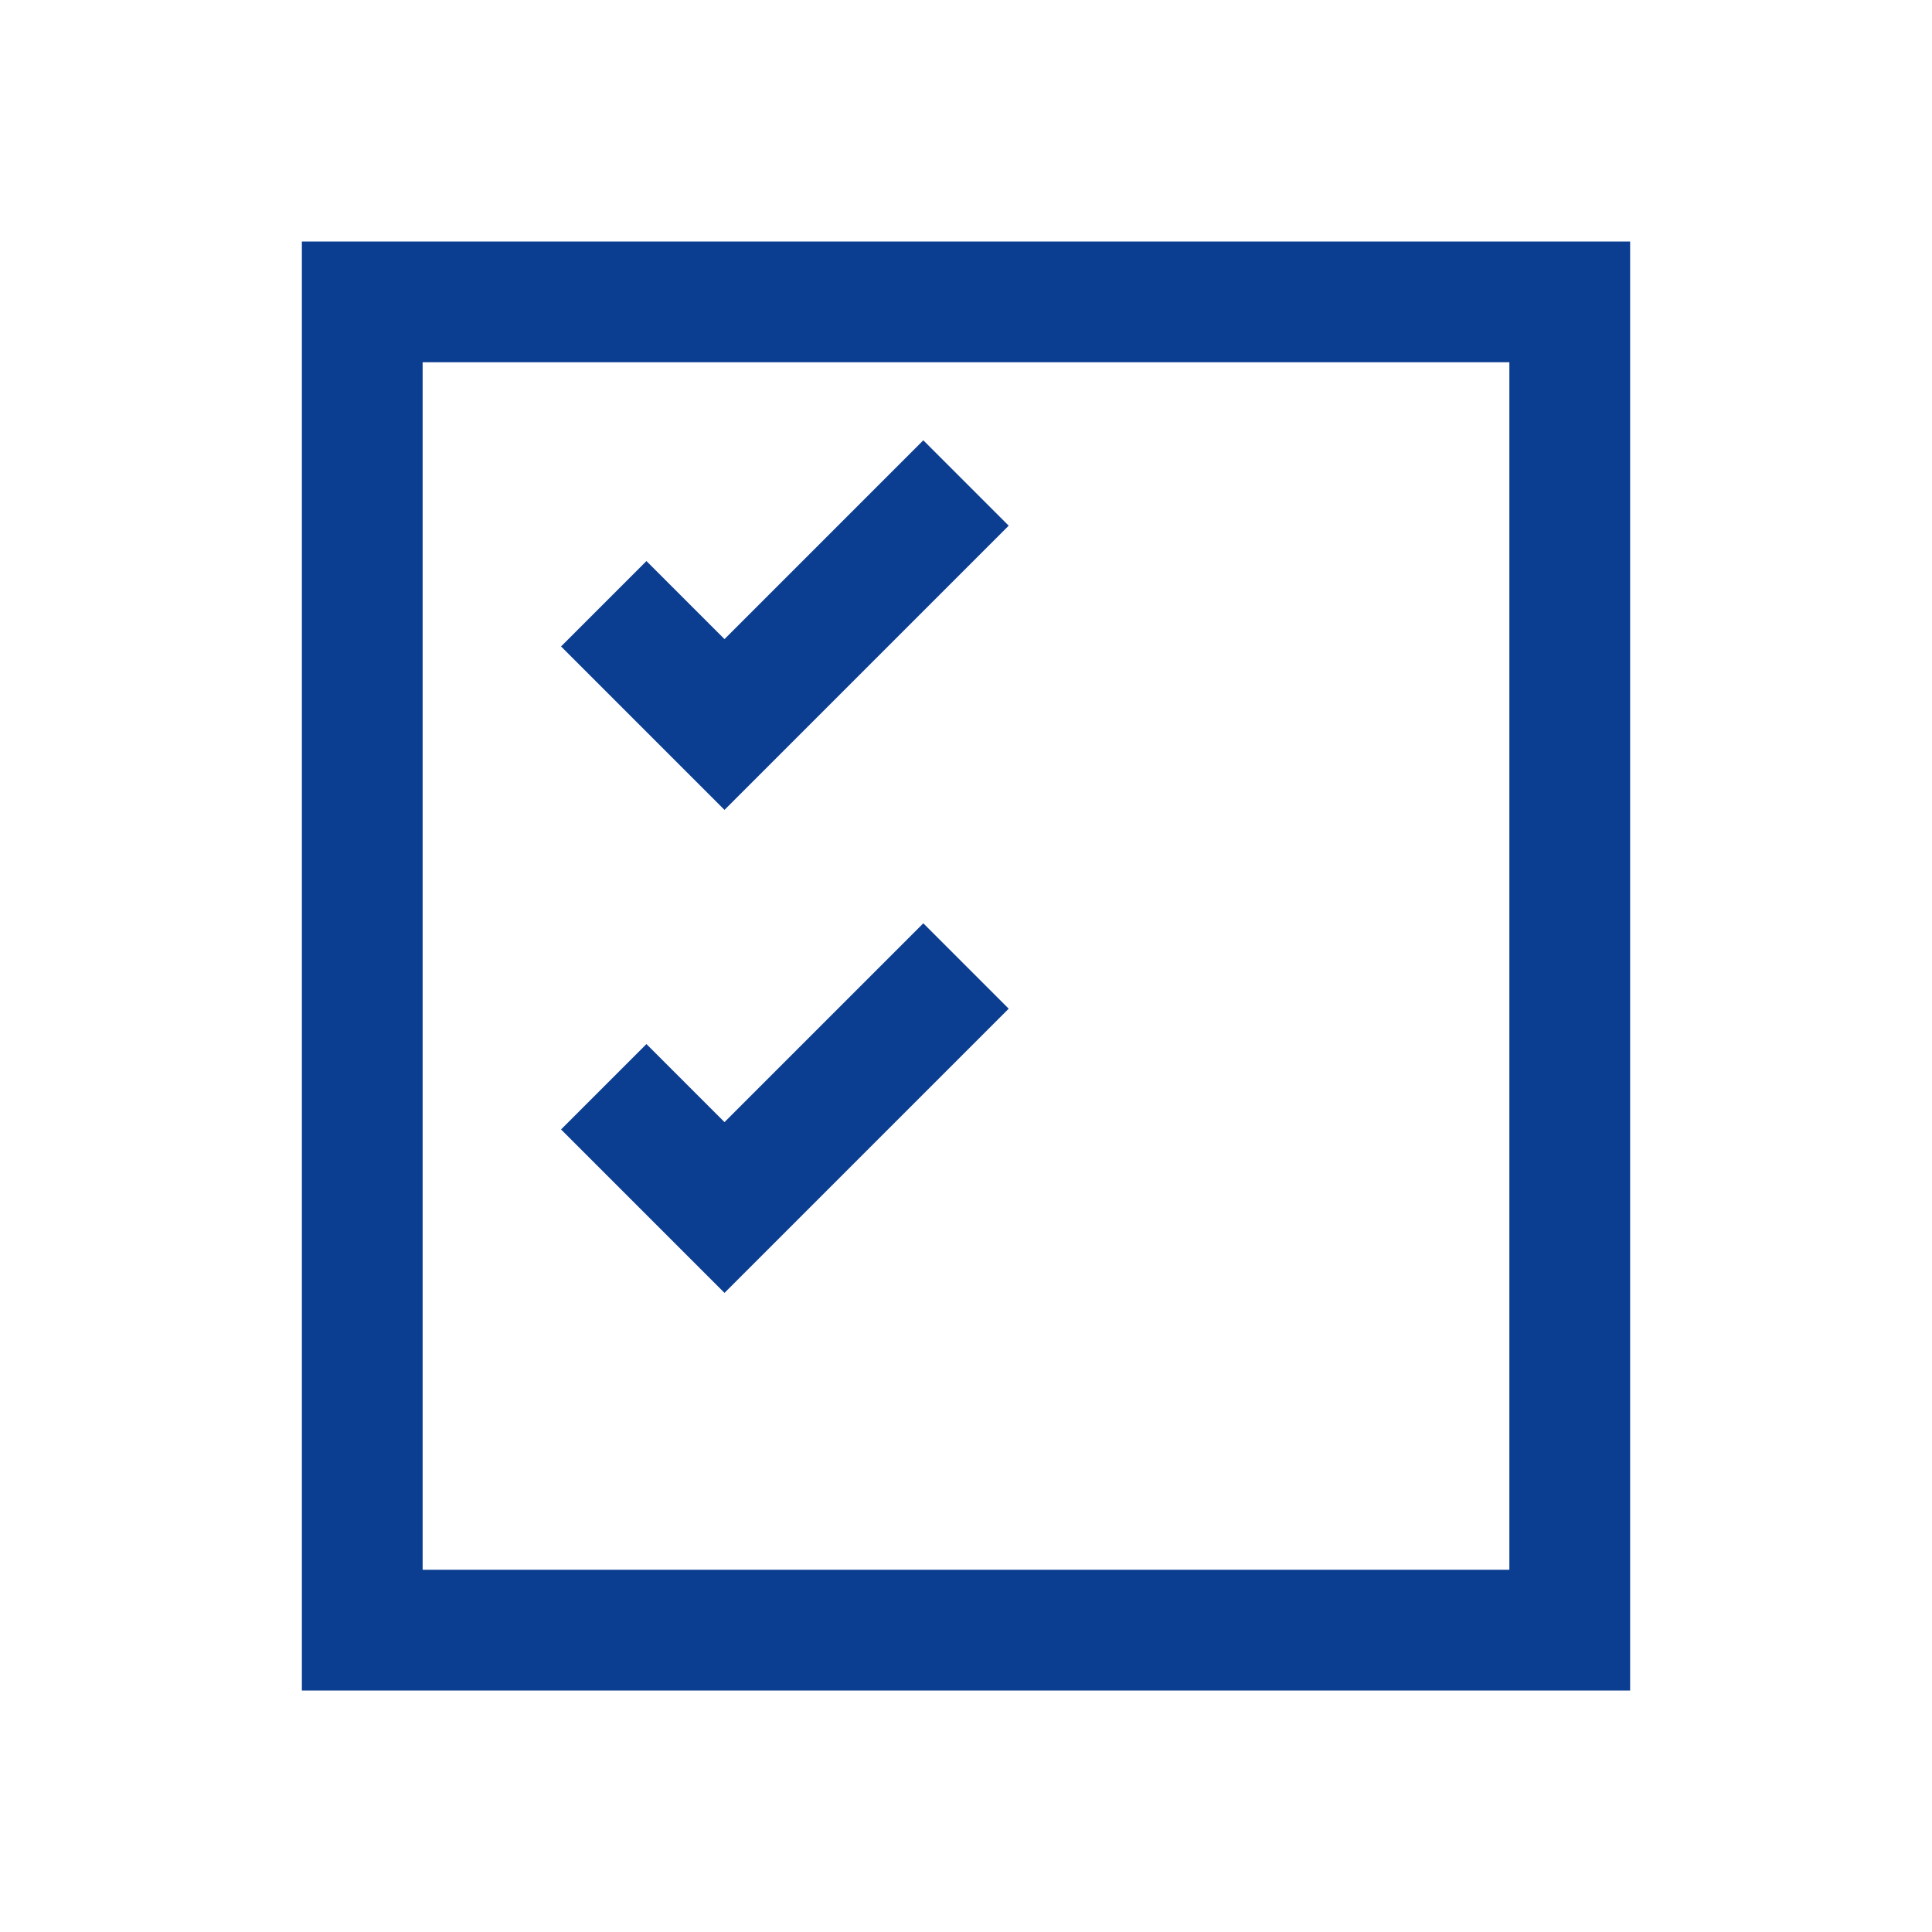 <?xml version="1.0" encoding="UTF-8"?>
<svg xmlns="http://www.w3.org/2000/svg" width="32" height="32" viewBox="0 0 32 32"><path fill="none" stroke="#0B3D91" stroke-width="2" d="M6 5h20v22H6zM10 10l2 2 4-4M10 18l2 2 4-4"/></svg>
